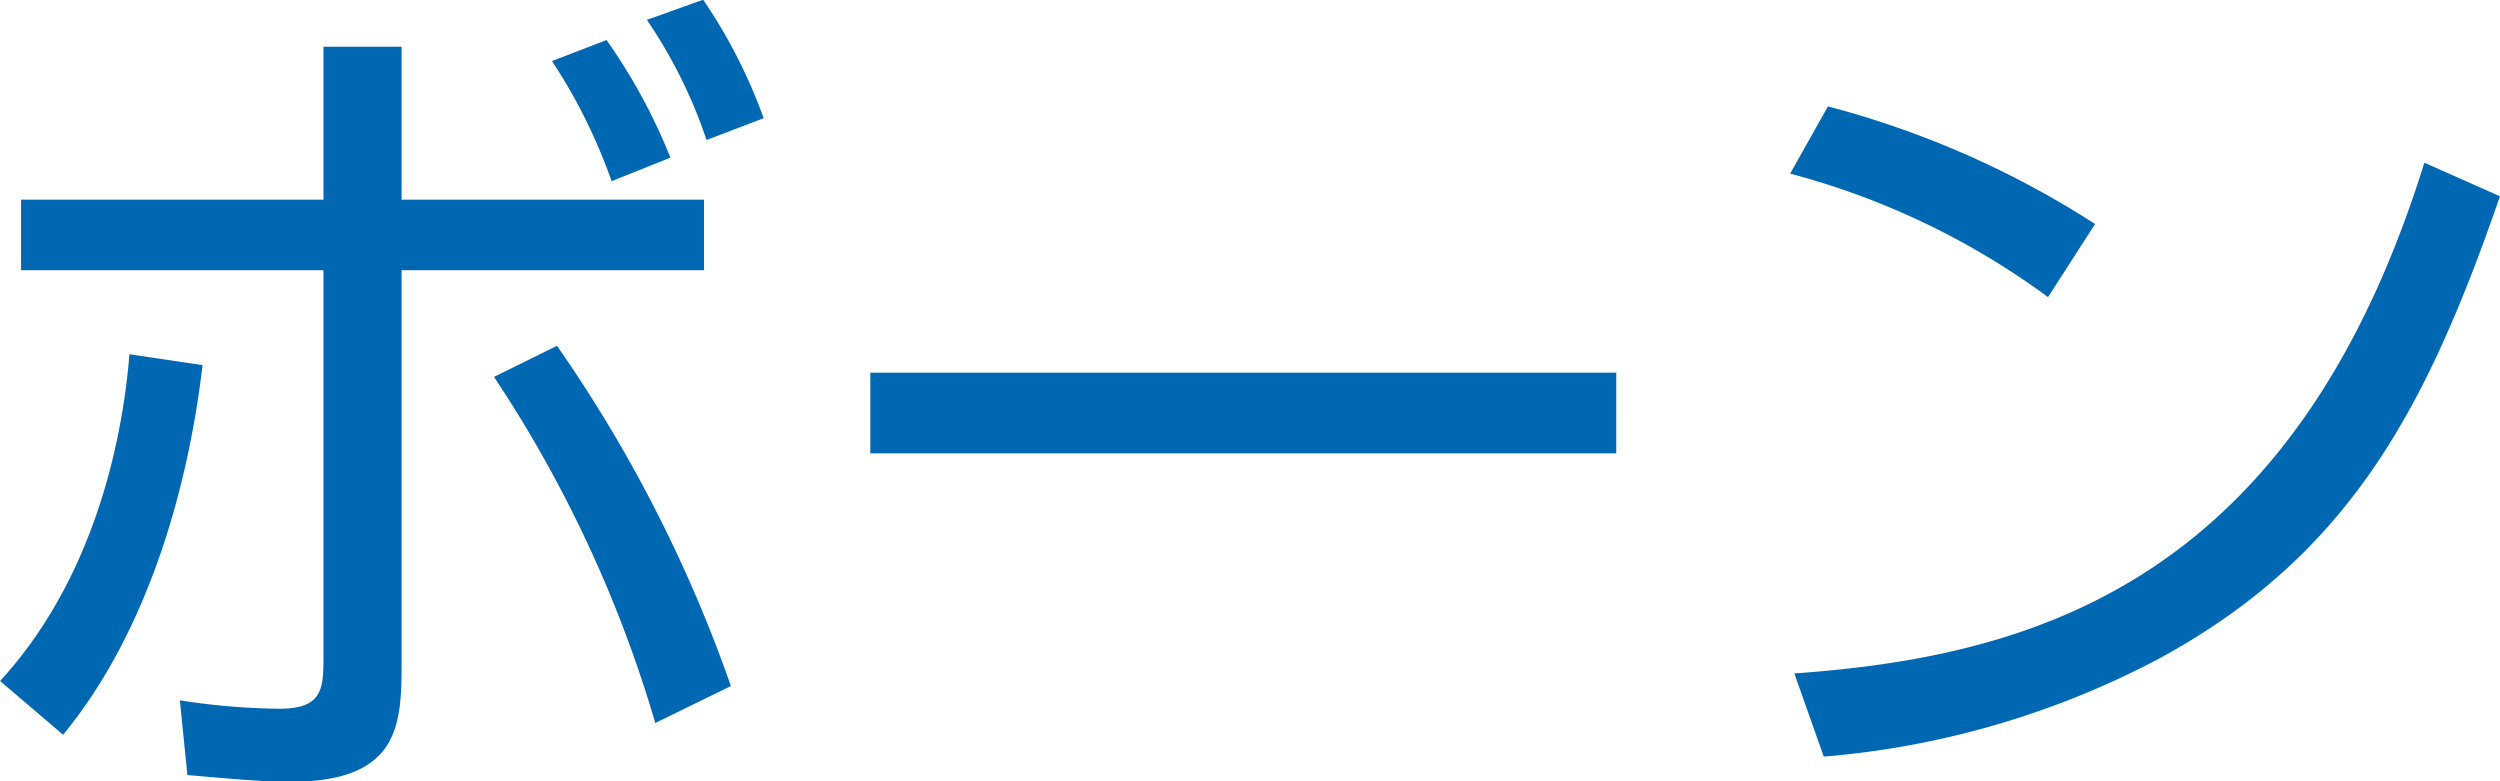 <svg xmlns="http://www.w3.org/2000/svg" width="89.281" height="27.9" viewBox="0 0 89.281 27.9">
  <defs>
    <style>
      .cls-1 {
        fill: #0068b3;
        fill-rule: evenodd;
      }
    </style>
  </defs>
  <path id="parts_lineup_bone" class="cls-1" d="M570.061,5332.34h10.8v-2.52h-10.8v-5.46h-2.79v5.46h-10.8v2.52h10.8v13.74c0,1.17,0,1.92-1.56,1.92a23.883,23.883,0,0,1-3.569-.3l0.27,2.67c1.11,0.09,2.58.24,3.659,0.24,3.99,0,3.99-2.1,3.99-4.38v-13.89Zm-12.089,16.59c2.82-3.42,4.41-8.34,4.98-13.2l-2.61-.39c-0.18,2.22-.93,7.65-4.62,11.67Zm15.389-12.78a45.3,45.3,0,0,1,5.76,12.36l2.7-1.32a50.154,50.154,0,0,0-6.21-12.15Zm6.3-7.83a20.484,20.484,0,0,0-2.28-4.2l-1.95.75a19.58,19.58,0,0,1,2.13,4.29Zm3.33-1.41a18.83,18.83,0,0,0-2.16-4.23l-2.01.72a17.362,17.362,0,0,1,2.13,4.29ZM586.8,5336v2.88h26.639V5336H586.8Zm43.739-5.31a33.116,33.116,0,0,0-9.539-4.2l-1.35,2.4a27.306,27.306,0,0,1,9.209,4.41Zm-9.689,19.02a31.019,31.019,0,0,0,11.939-3.48c6.87-3.72,9.6-9,12.21-16.53l-2.7-1.2c-4.68,15.06-14.039,17.64-22.5,18.24Z" transform="translate(-555.719 -5322.69)"/>
</svg>
